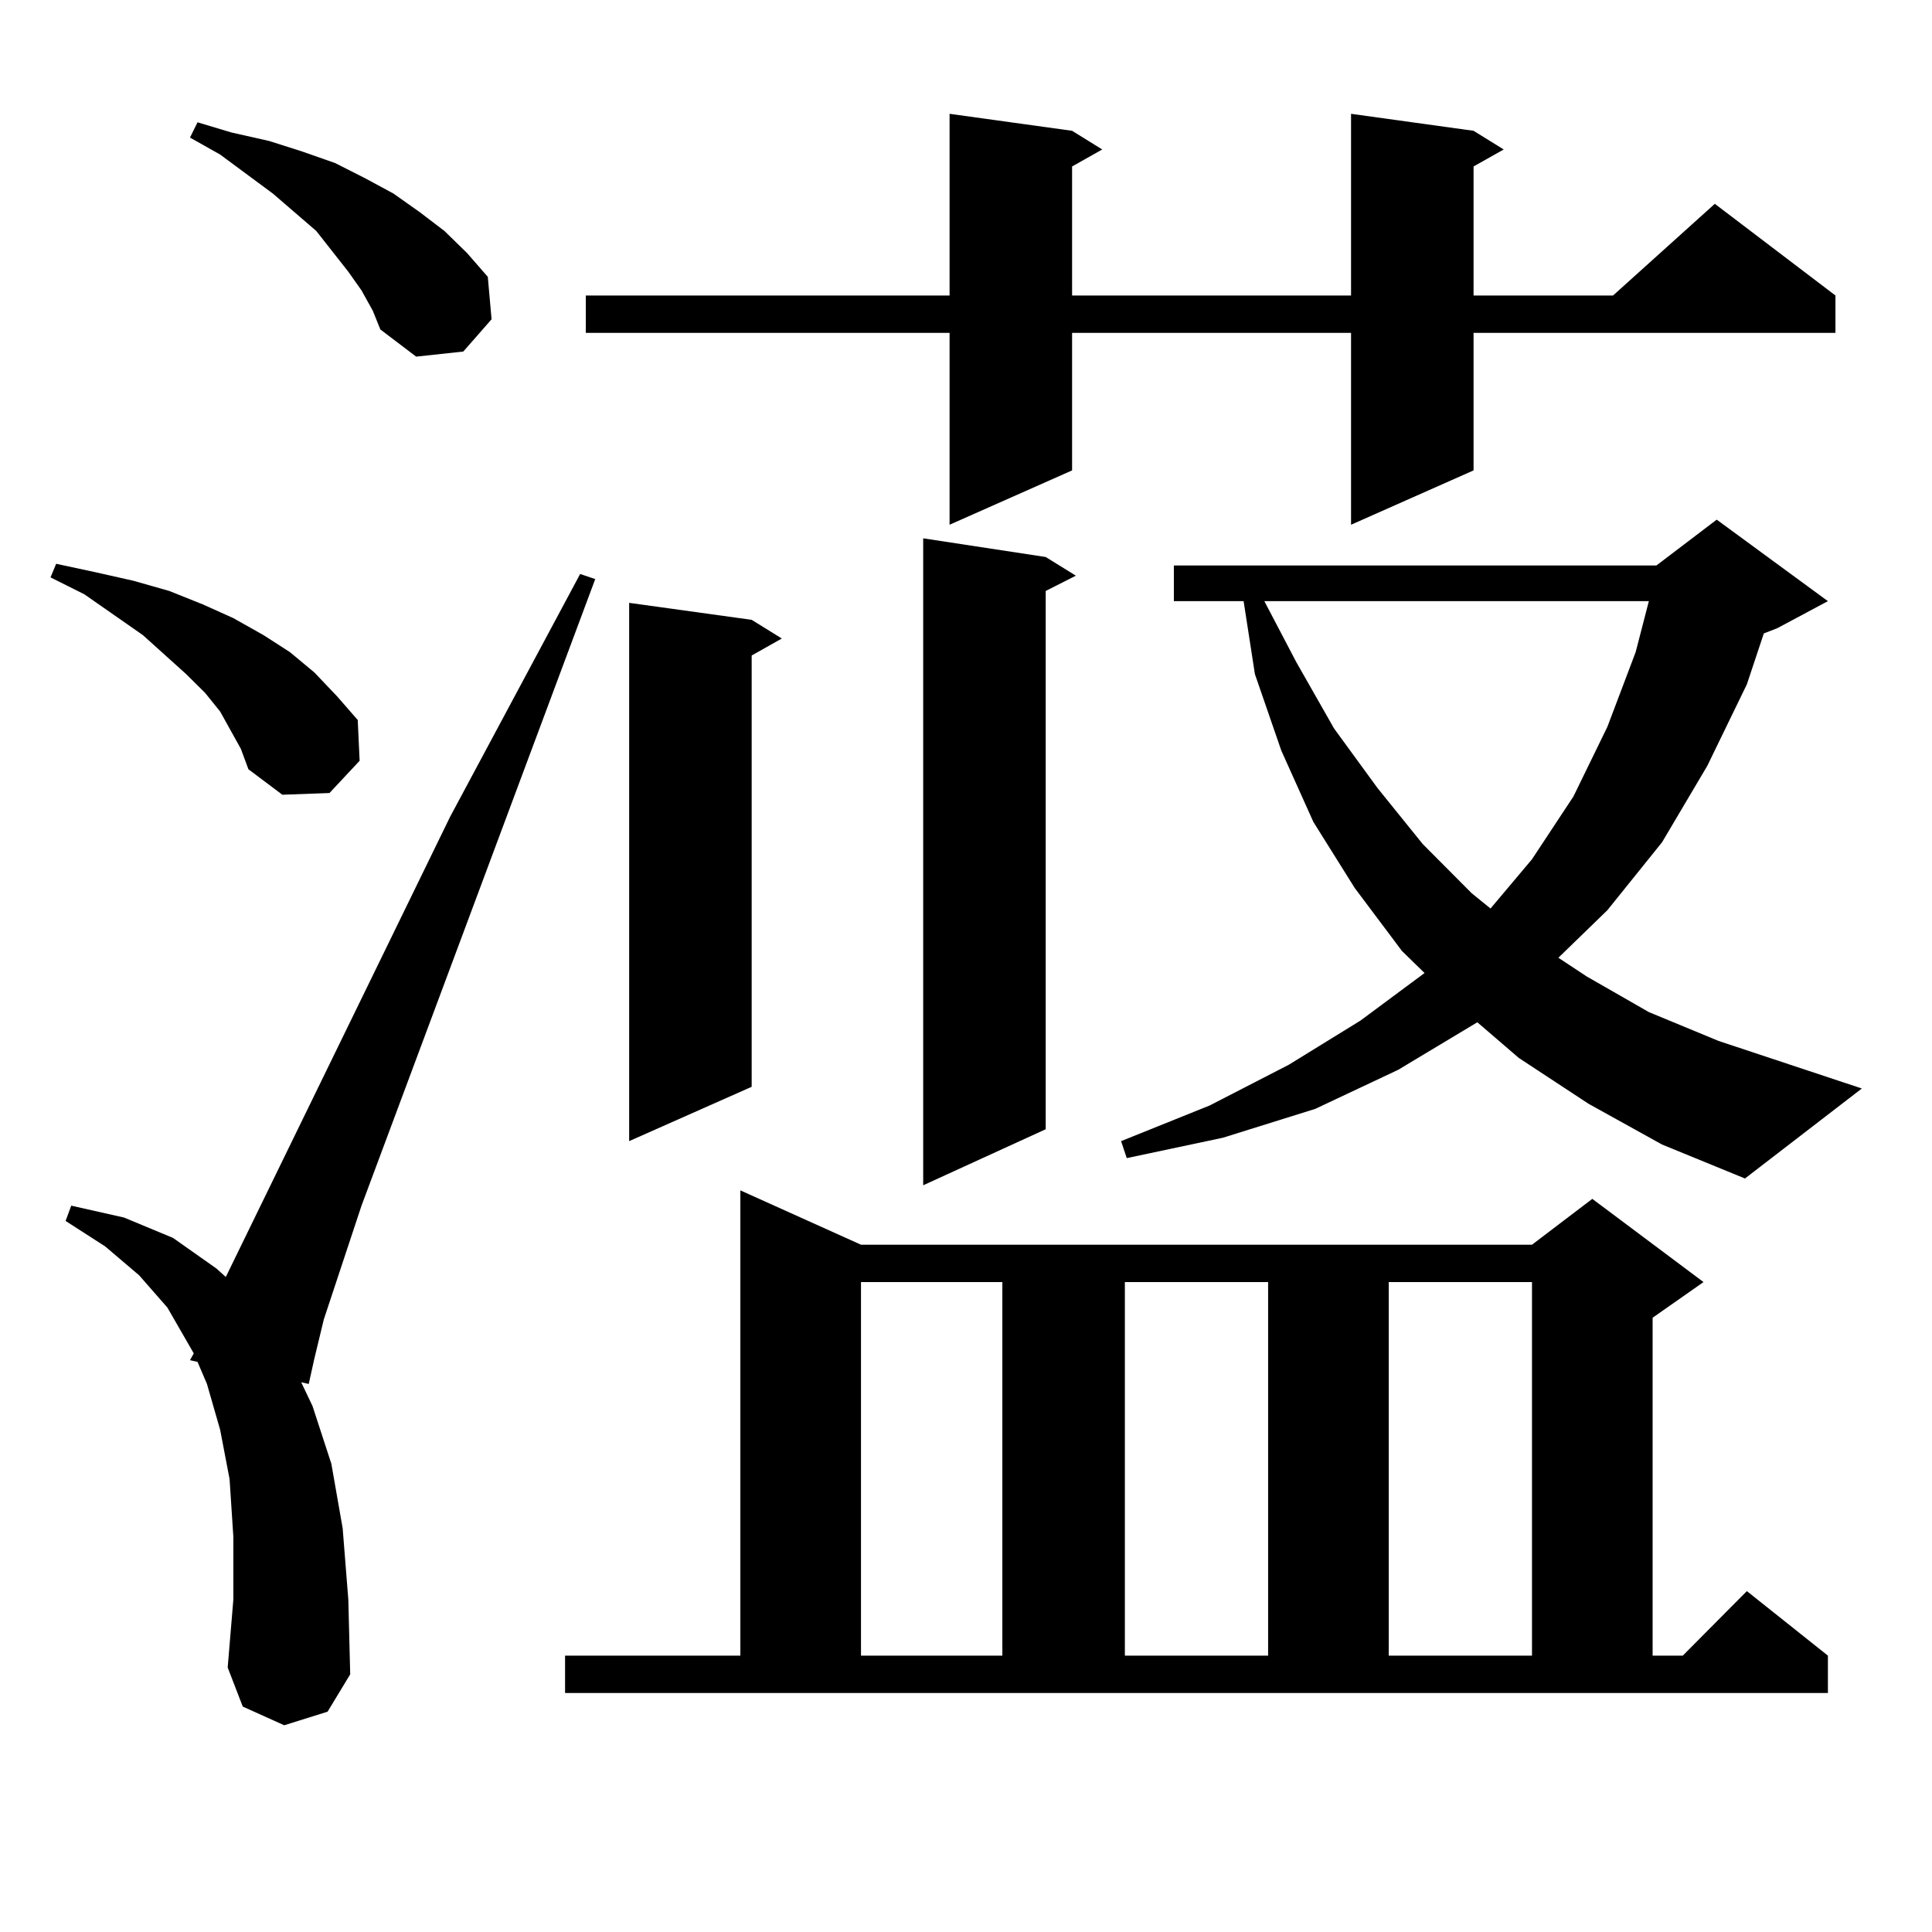 <?xml version="1.0" encoding="utf-8"?>
<!-- Generator: Adobe Illustrator 16.0.0, SVG Export Plug-In . SVG Version: 6.00 Build 0)  -->
<!DOCTYPE svg PUBLIC "-//W3C//DTD SVG 1.1//EN" "http://www.w3.org/Graphics/SVG/1.1/DTD/svg11.dtd">
<svg version="1.1" id="图层_1" xmlns="http://www.w3.org/2000/svg" xmlns:xlink="http://www.w3.org/1999/xlink" x="0px" y="0px"
	 width="1000px" height="1000px" viewBox="0 0 1000 1000" enable-background="new 0 0 1000 1000" xml:space="preserve">
<path d="M119.802,378.832l-5.854-10.547l-7.805-9.668l-9.756-9.668l-22.438-20.215l-30.243-21.094l-17.561-8.789l2.927-7.031
	l20.487,4.395l19.512,4.395l18.536,5.273l17.561,7.031l15.609,7.031l15.609,8.789l13.658,8.789l12.683,10.547l11.707,12.305
	l10.731,12.305l0.976,21.094l-15.609,16.699l-24.39,0.879l-17.561-13.184l-3.902-10.547L119.802,378.832z M147.118,892.992
	l-21.463-9.668l-7.805-20.215l2.927-35.156v-32.52l-1.951-29.883l-4.878-25.488l-6.829-23.73l-4.878-11.426l-3.902-0.879
	l1.951-3.516l-13.658-23.73l-14.634-16.699l-17.561-14.941L33.95,631.957l2.927-7.91l27.316,6.152l25.365,10.547l22.438,15.82
	l4.878,4.395L232.97,422.777l67.315-125.684l7.805,2.637L187.117,624.047l-19.512,58.887l-4.878,20.215l-2.927,13.184l-3.902-0.879
	l5.854,12.305l9.756,29.883l5.854,33.398l2.927,36.914l0.976,38.672l-11.707,19.336L147.118,892.992z M187.117,150.316l-6.829-9.668
	l-16.585-21.094l-22.438-19.336l-27.316-20.215l-15.609-8.789l3.902-7.91l17.561,5.273l19.512,4.395l16.585,5.273l17.561,6.152
	l15.609,7.91l14.634,7.91l13.658,9.668l12.683,9.668l11.707,11.426l10.731,12.305l1.951,21.973l-14.634,16.699l-24.39,2.637
	l-18.536-14.063l-3.902-9.668L187.117,150.316z M292.48,856.957h90.729v-240.82l62.438,28.125h347.309l31.219-23.73l57.56,43.066
	l-26.341,18.457v174.902h15.609l33.17-33.398l41.95,33.398v19.336H292.48V856.957z M762.713,67.699l15.609,9.668l-15.609,8.789
	v66.797h72.193l52.682-47.461l62.438,47.461v19.336H762.713v71.191L699.3,271.605v-99.316H554.913v71.191L491.5,271.605v-99.316
	H303.212v-19.336H491.5V58.91l63.413,8.789l15.609,9.668l-15.609,8.789v66.797H699.3V58.91L762.713,67.699z M389.063,320.824
	l15.609,9.668l-15.609,8.789v223.242l-63.413,28.125V312.035L389.063,320.824z M445.647,663.598v193.359h73.169V663.598H445.647z
	 M541.255,288.305l15.609,9.668l-15.609,7.91v278.613L477.842,613.5V278.637L541.255,288.305z M822.224,571.313l-36.097-23.73
	l-21.463-18.457l-40.975,24.609l-42.926,20.215l-47.804,14.941l-49.755,10.547l-2.927-8.789l45.853-18.457l40.975-21.094
	l37.072-22.852l33.17-24.609l-11.707-11.426l-24.39-32.52l-21.463-34.277L663.203,388.5l-13.658-39.551l-5.854-37.793h-36.097
	v-18.457h249.75l31.219-23.73l57.56,42.188l-26.341,14.063l-6.829,2.637l-8.78,26.367l-20.487,42.188l-23.414,39.551l-28.292,35.156
	l-25.365,24.609l14.634,9.668l32.194,18.457l36.097,14.941l74.145,24.609l-60.486,46.582l-42.926-17.578L822.224,571.313z
	 M582.229,663.598v193.359h74.145V663.598H582.229z M654.423,311.156l16.585,31.641l19.512,34.277l22.438,30.762l23.414,29.004
	l25.365,25.488l9.756,7.91l21.463-25.488l21.463-32.52l17.561-36.035l14.634-38.672l6.829-26.367H654.423z M718.812,663.598v193.359
	h74.145V663.598H718.812z"/>
</svg>
